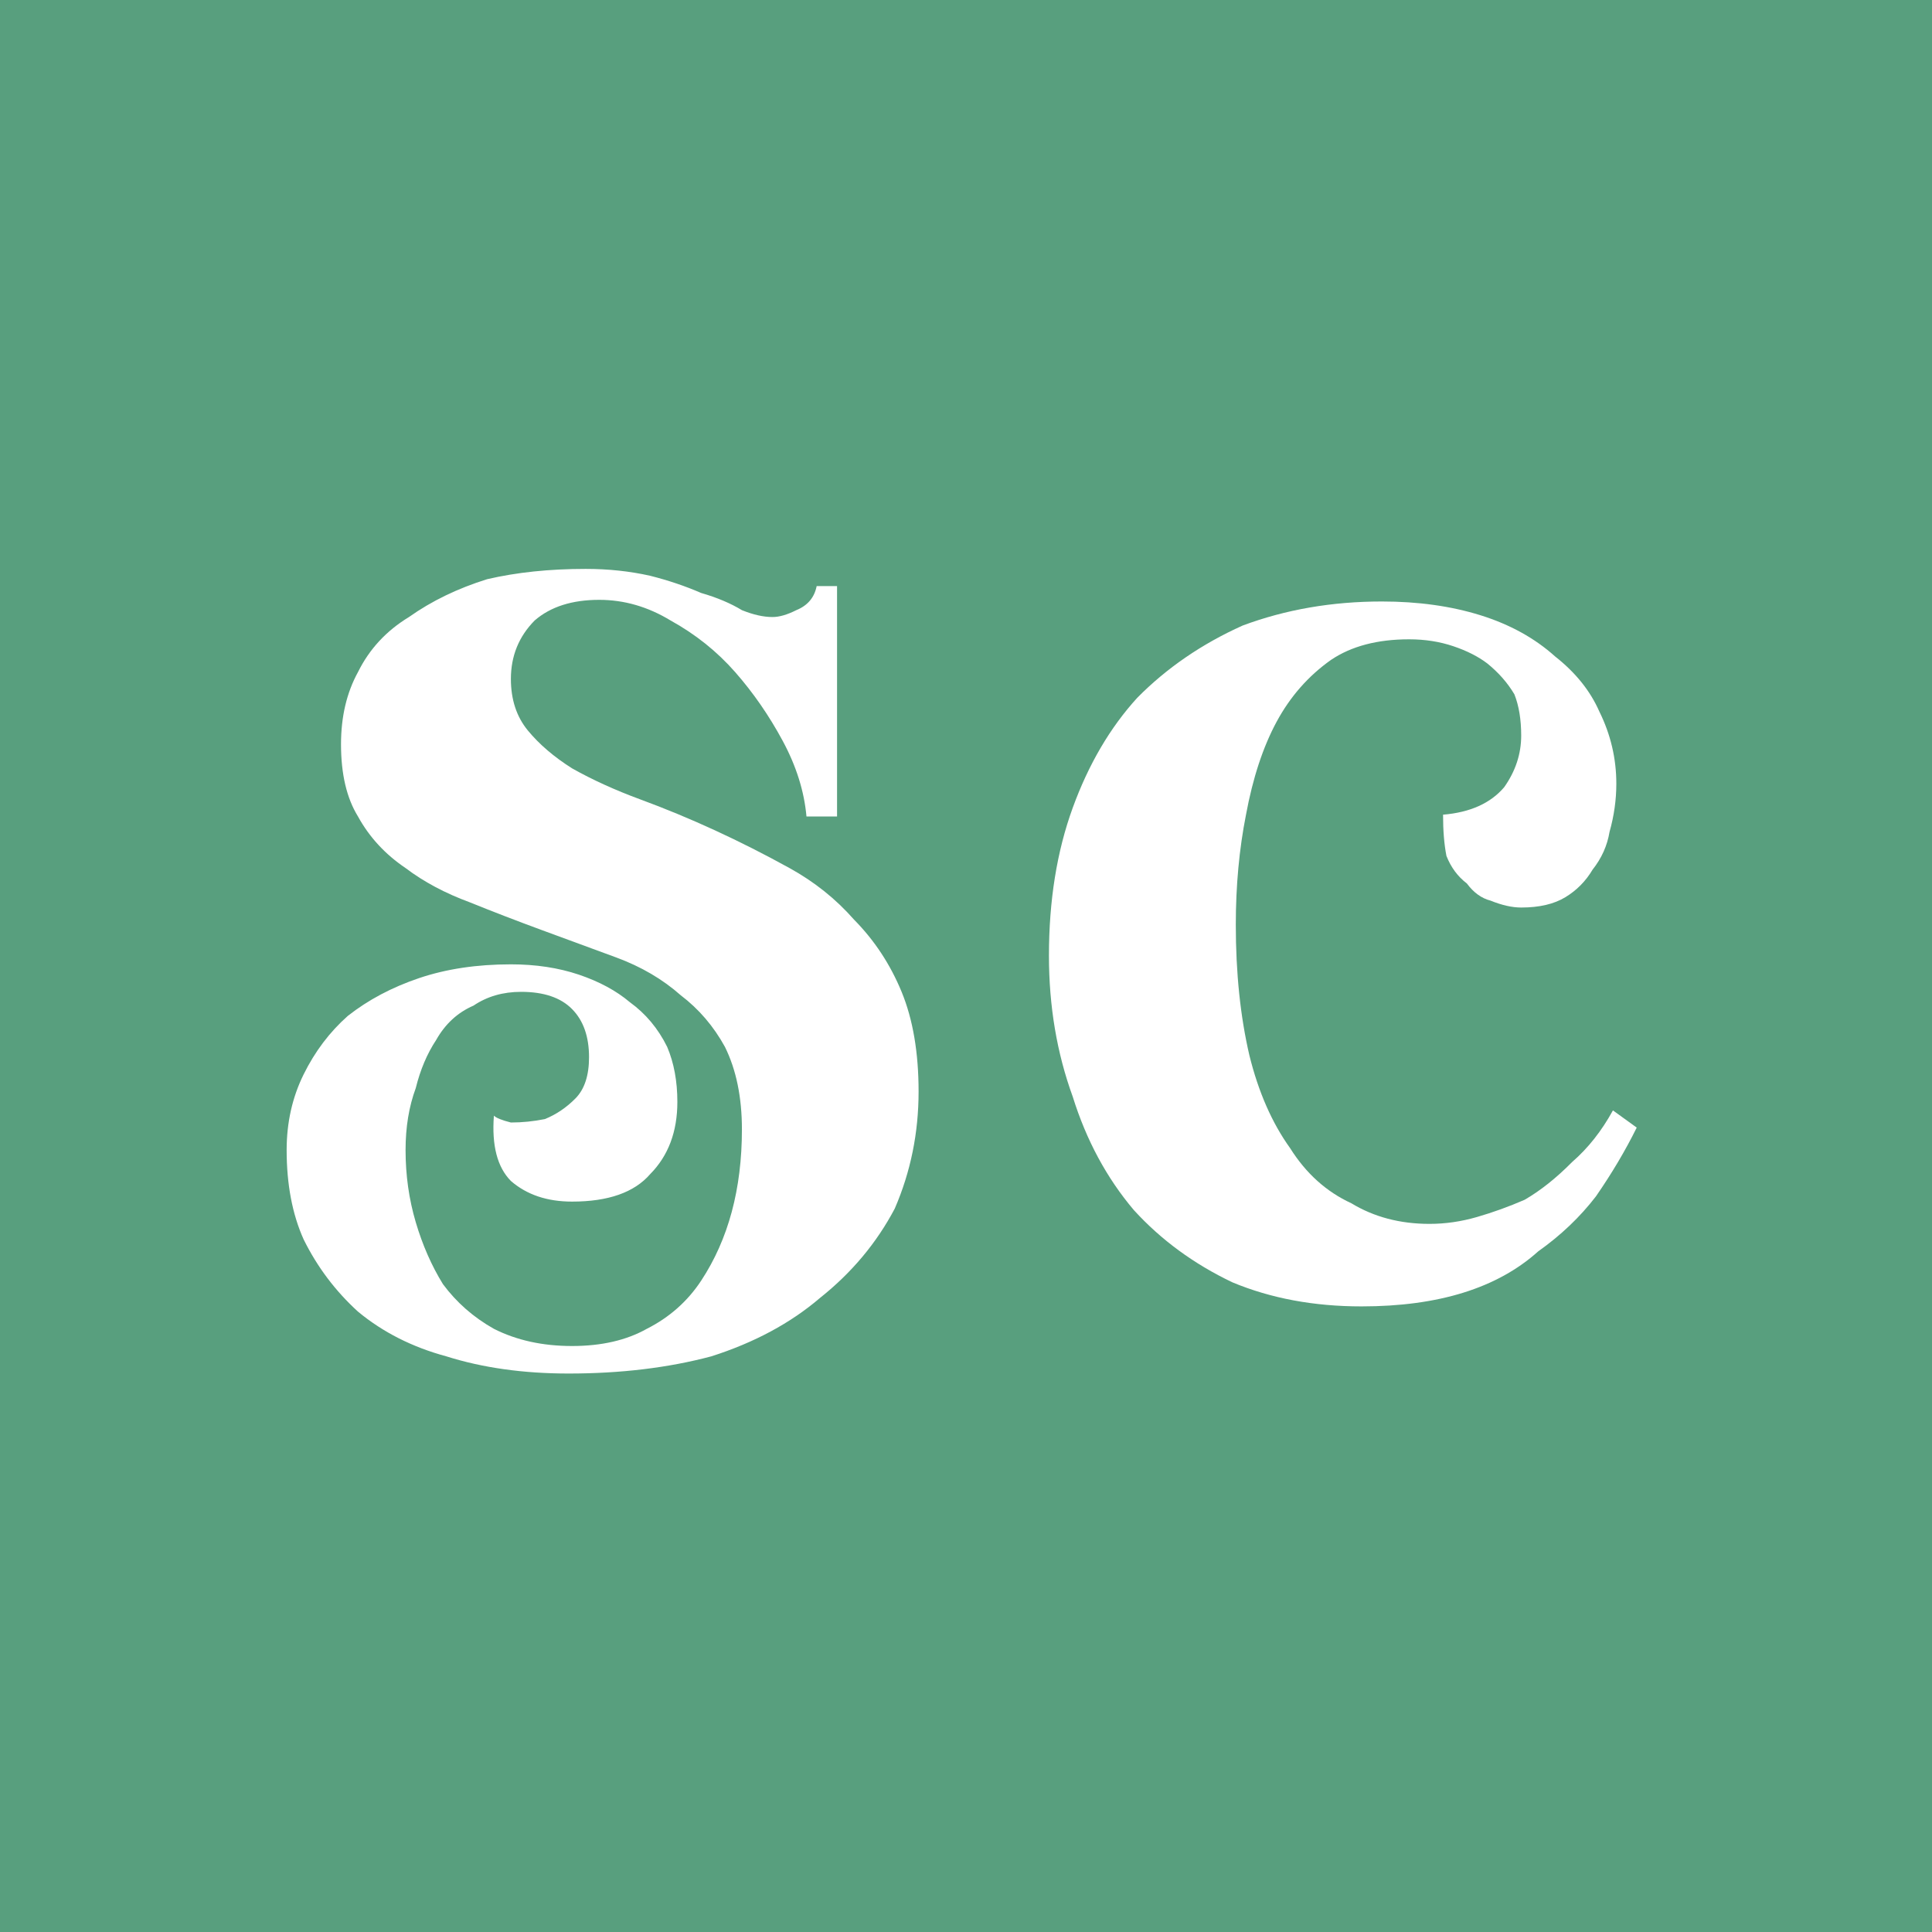 <svg xmlns="http://www.w3.org/2000/svg" fill="none" viewBox="0 0 128 128" height="128" width="128">
<rect fill="#589F7E" height="128" width="128"></rect>
<path fill="white" d="M55.457 54.094H53.431C53.281 52.423 52.756 50.752 51.855 49.082C50.955 47.411 49.904 45.892 48.704 44.526C47.503 43.159 46.078 42.02 44.427 41.108C42.926 40.197 41.351 39.741 39.7 39.741C37.899 39.741 36.474 40.197 35.423 41.108C34.373 42.171 33.848 43.462 33.848 44.981C33.848 46.348 34.223 47.487 34.973 48.398C35.724 49.31 36.699 50.145 37.899 50.904C39.25 51.664 40.751 52.347 42.401 52.955C44.052 53.562 45.703 54.246 47.353 55.005C49.004 55.764 50.655 56.6 52.306 57.511C53.956 58.422 55.382 59.561 56.582 60.928C57.933 62.295 58.983 63.89 59.734 65.712C60.484 67.535 60.859 69.737 60.859 72.319C60.859 75.053 60.334 77.635 59.283 80.065C58.083 82.343 56.432 84.317 54.331 85.988C52.38 87.659 49.98 88.95 47.128 89.861C44.277 90.62 41.126 91 37.674 91C34.673 91 31.972 90.62 29.571 89.861C27.32 89.253 25.369 88.266 23.718 86.899C22.218 85.532 21.017 83.938 20.117 82.115C19.367 80.445 18.991 78.47 18.991 76.192C18.991 74.369 19.367 72.699 20.117 71.18C20.867 69.661 21.843 68.37 23.043 67.307C24.394 66.244 25.969 65.409 27.77 64.801C29.571 64.194 31.597 63.89 33.848 63.89C35.498 63.89 36.999 64.118 38.35 64.573C39.7 65.029 40.826 65.636 41.726 66.396C42.776 67.155 43.602 68.142 44.202 69.358C44.652 70.421 44.877 71.636 44.877 73.002C44.877 74.977 44.277 76.572 43.077 77.787C42.026 79.002 40.3 79.609 37.899 79.609C36.249 79.609 34.898 79.154 33.848 78.242C32.947 77.331 32.572 75.888 32.722 73.914C32.872 74.066 33.248 74.218 33.848 74.369C34.598 74.369 35.348 74.293 36.099 74.142C36.849 73.838 37.524 73.382 38.124 72.775C38.725 72.167 39.025 71.256 39.025 70.041C39.025 68.674 38.65 67.611 37.899 66.852C37.149 66.092 36.024 65.712 34.523 65.712C33.322 65.712 32.272 66.016 31.372 66.624C30.321 67.079 29.496 67.839 28.896 68.902C28.295 69.813 27.845 70.876 27.545 72.091C27.095 73.306 26.87 74.673 26.87 76.192C26.87 77.863 27.095 79.457 27.545 80.976C27.995 82.495 28.596 83.862 29.346 85.077C30.246 86.292 31.372 87.279 32.722 88.038C34.223 88.798 35.949 89.177 37.899 89.177C39.85 89.177 41.501 88.798 42.852 88.038C44.352 87.279 45.553 86.216 46.453 84.849C47.353 83.482 48.029 81.963 48.479 80.293C48.929 78.622 49.154 76.799 49.154 74.825C49.154 72.699 48.779 70.876 48.029 69.358C47.278 67.991 46.303 66.852 45.102 65.94C43.902 64.877 42.476 64.042 40.826 63.434C39.175 62.827 37.524 62.219 35.874 61.612C34.223 61.004 32.647 60.397 31.147 59.789C29.496 59.182 28.07 58.422 26.87 57.511C25.519 56.6 24.469 55.461 23.718 54.094C22.968 52.879 22.593 51.284 22.593 49.31C22.593 47.487 22.968 45.892 23.718 44.526C24.469 43.007 25.594 41.792 27.095 40.88C28.596 39.817 30.321 38.982 32.272 38.374C34.223 37.919 36.399 37.691 38.8 37.691C40.3 37.691 41.726 37.843 43.077 38.147C44.277 38.45 45.403 38.83 46.453 39.286C47.503 39.59 48.404 39.969 49.154 40.425C49.904 40.728 50.58 40.88 51.18 40.88C51.63 40.88 52.155 40.728 52.756 40.425C53.506 40.121 53.956 39.589 54.106 38.83H54.782H55.457V54.094Z"></path>
<path fill="white" d="M108.437 74.706C107.686 76.225 106.786 77.743 105.735 79.262C104.685 80.629 103.409 81.844 101.909 82.907C100.558 84.122 98.907 85.034 96.957 85.641C95.006 86.249 92.755 86.552 90.204 86.552C87.052 86.552 84.201 86.021 81.65 84.958C79.099 83.743 76.923 82.148 75.123 80.174C73.322 78.047 71.971 75.541 71.071 72.656C70.02 69.77 69.495 66.656 69.495 63.315C69.495 59.67 70.02 56.405 71.071 53.519C72.121 50.633 73.547 48.203 75.348 46.229C77.298 44.255 79.624 42.66 82.326 41.445C85.177 40.382 88.253 39.85 91.554 39.85C93.955 39.85 96.131 40.154 98.082 40.761C100.033 41.369 101.684 42.28 103.034 43.495C104.385 44.558 105.36 45.773 105.96 47.14C106.711 48.659 107.086 50.254 107.086 51.924C107.086 52.987 106.936 54.051 106.636 55.114C106.486 56.025 106.111 56.86 105.51 57.62C105.06 58.379 104.46 58.987 103.71 59.442C102.959 59.898 101.984 60.126 100.783 60.126C100.183 60.126 99.508 59.974 98.757 59.67C98.157 59.518 97.632 59.139 97.182 58.531C96.582 58.075 96.131 57.468 95.831 56.709C95.681 55.949 95.606 55.038 95.606 53.975C97.407 53.823 98.757 53.215 99.658 52.152C100.408 51.089 100.783 49.95 100.783 48.735C100.783 47.672 100.633 46.761 100.333 46.001C99.883 45.242 99.283 44.558 98.532 43.951C97.932 43.495 97.182 43.115 96.281 42.812C95.381 42.508 94.406 42.356 93.355 42.356C91.254 42.356 89.529 42.812 88.178 43.723C86.677 44.786 85.477 46.153 84.576 47.824C83.676 49.494 83.001 51.545 82.551 53.975C82.1 56.253 81.875 58.683 81.875 61.265C81.875 64.454 82.175 67.34 82.776 69.922C83.376 72.352 84.276 74.402 85.477 76.073C86.527 77.743 87.878 78.959 89.528 79.718C91.029 80.629 92.755 81.085 94.706 81.085C95.756 81.085 96.807 80.933 97.857 80.629C98.907 80.325 99.958 79.946 101.008 79.49C102.059 78.883 103.109 78.047 104.16 76.984C105.21 76.073 106.111 74.934 106.861 73.567L108.437 74.706Z"></path>
</svg>
